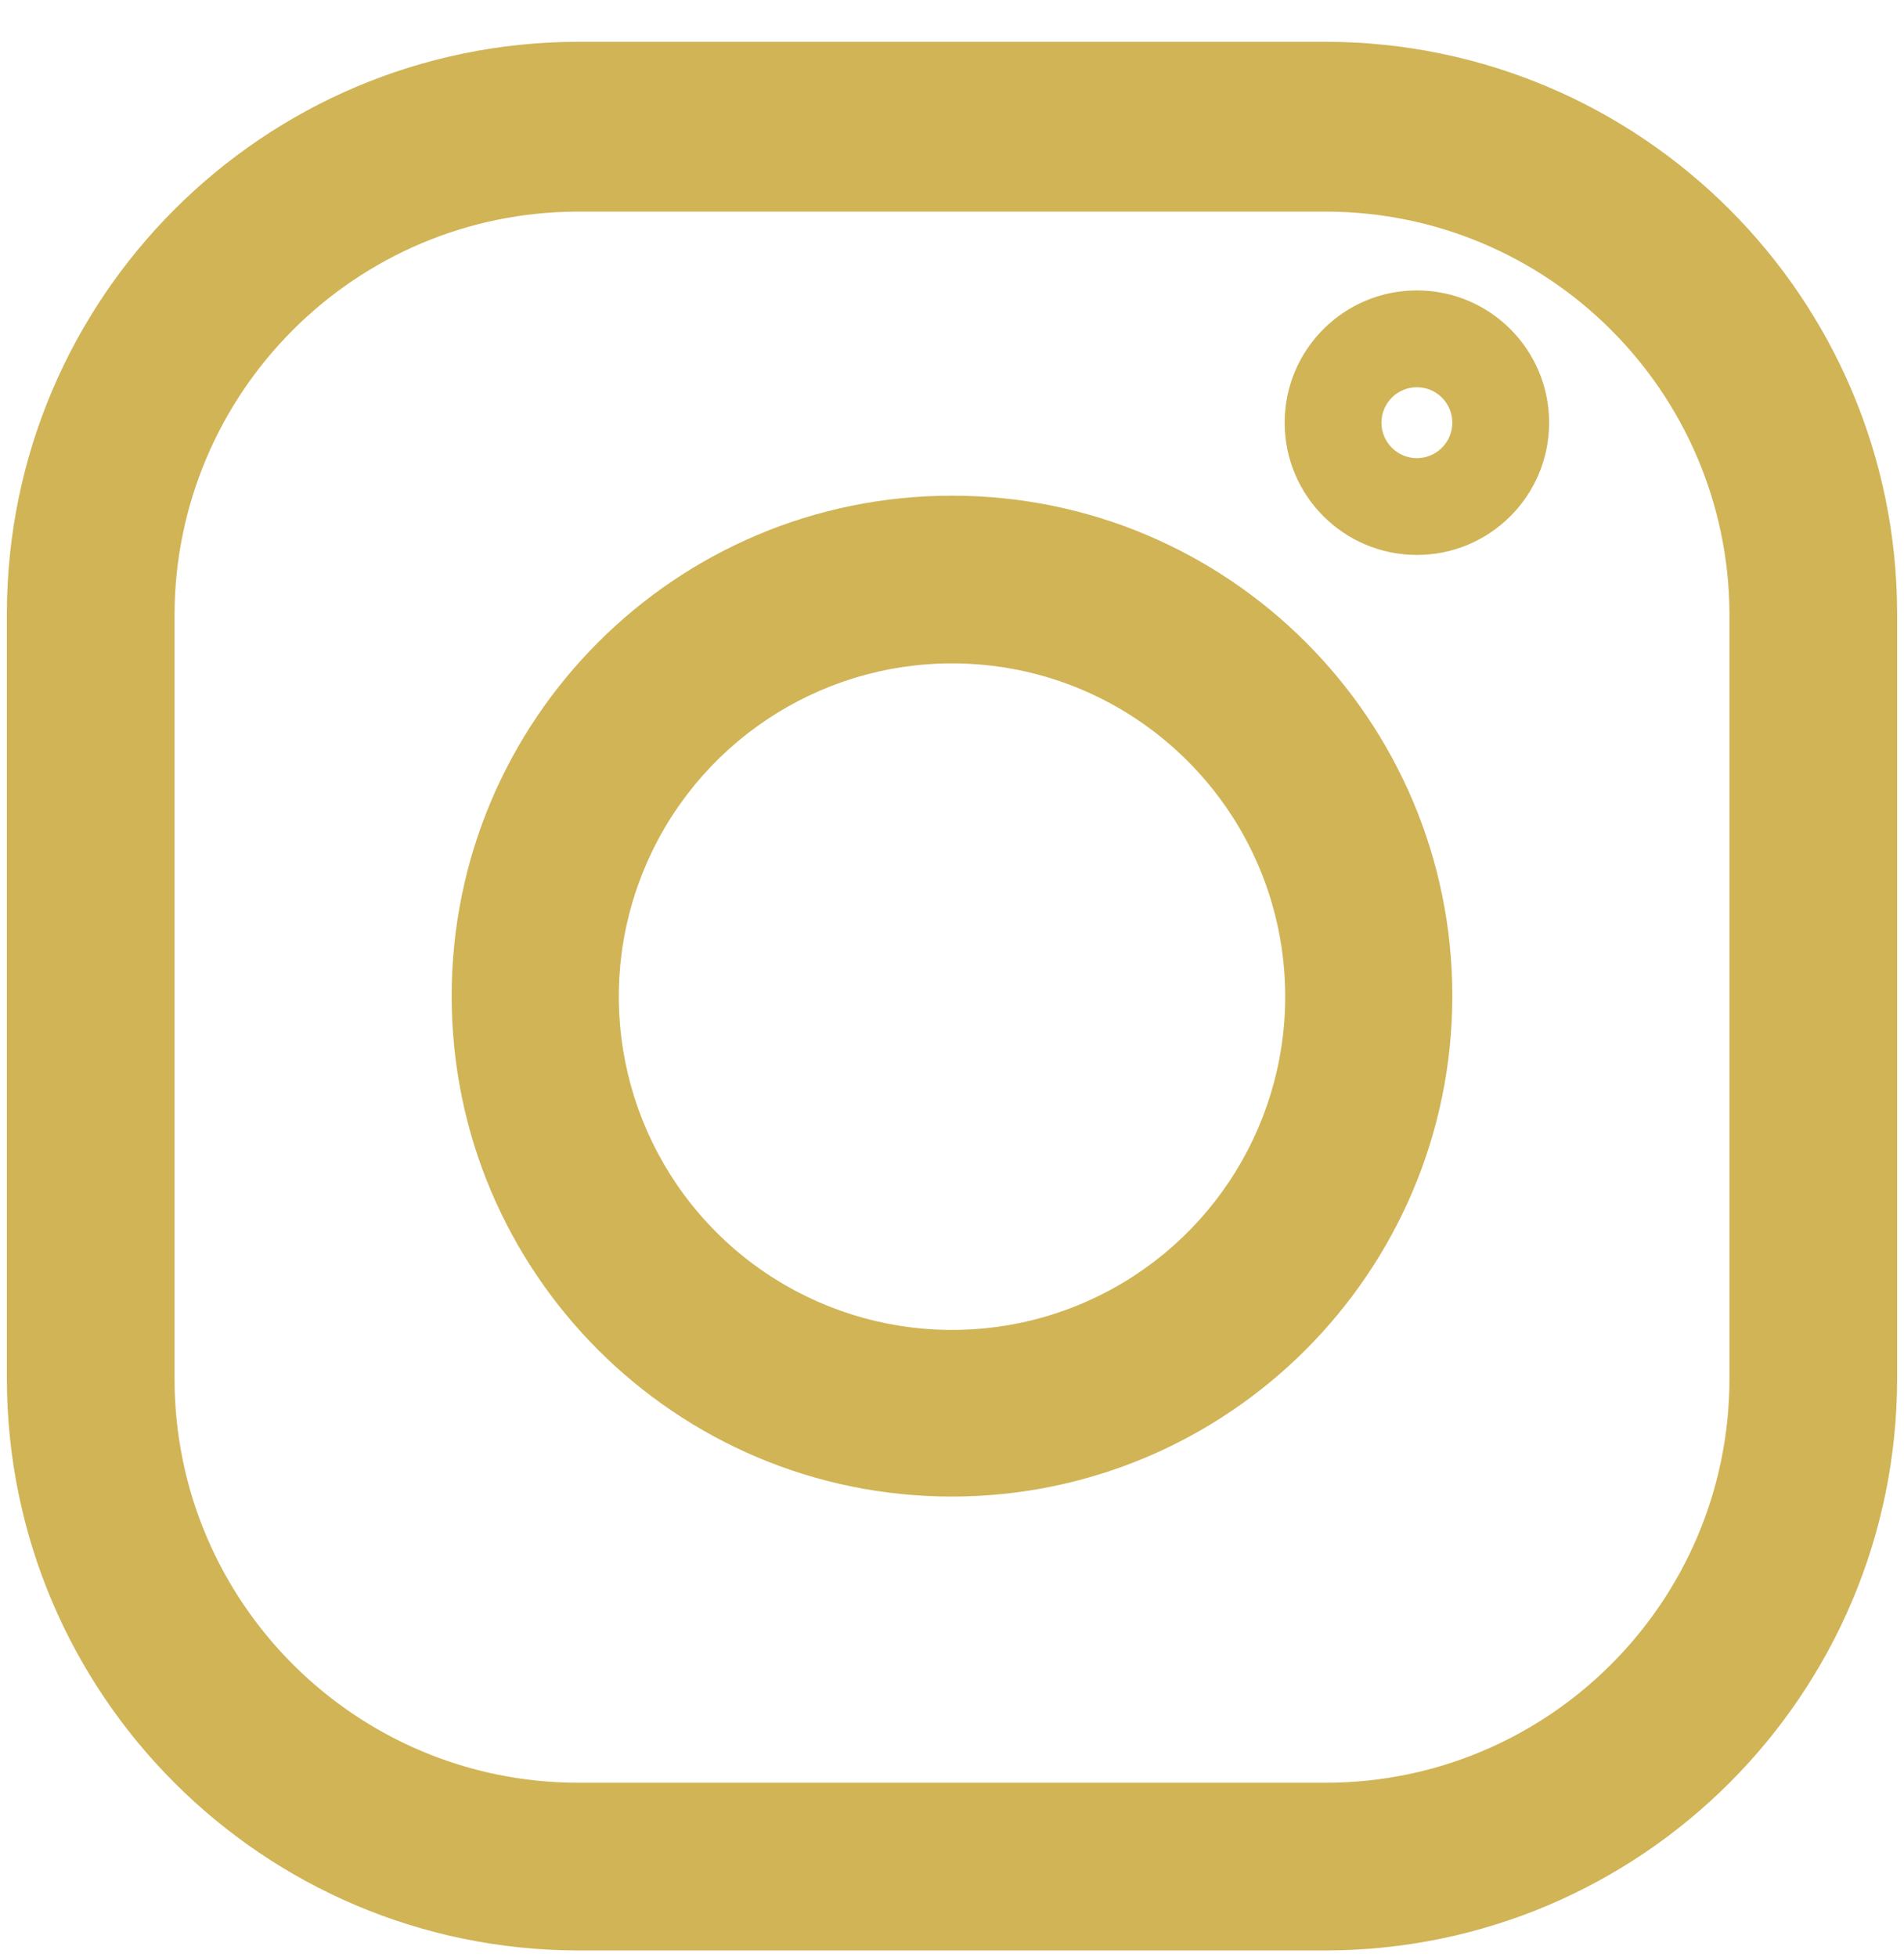 <?xml version="1.0" encoding="UTF-8"?>
<svg viewBox="0 0 36 37" version="1.1" xmlns="http://www.w3.org/2000/svg" xmlns:xlink="http://www.w3.org/1999/xlink">
    <g id="Page-1" stroke="none" stroke-width="1" fill="none" fill-rule="evenodd">
        <g id="icon-instagram" transform="translate(0.13, 0.79)" fill="#D0B456" fill-rule="nonzero">
            <path d="M24.94,36.08 L10.8,36.08 C4.84,36.069 0.011,31.24 0,25.28 L0,10.8 C0.011,4.84 4.84,0.011 10.8,0 L24.94,0 C30.9,0.011 35.729,4.84 35.74,10.8 L35.74,25.28 C35.729,31.24 30.9,36.069 24.94,36.08 L24.94,36.08 Z M10.8,3.21 C6.588,3.216 3.176,6.628 3.17,10.84 L3.17,25.28 C3.176,29.492 6.588,32.904 10.8,32.91 L24.94,32.91 C29.152,32.904 32.564,29.492 32.57,25.28 L32.57,10.8 C32.543,6.604 29.136,3.215 24.94,3.21 L10.8,3.21 Z" id="Shape"></path>
            <path d="M17.87,27.5 C12.645,27.5 8.41,23.265 8.41,18.04 C8.41,12.815 12.645,8.58 17.87,8.58 C23.095,8.58 27.33,12.815 27.33,18.04 C27.324,23.262 23.092,27.494 17.87,27.5 L17.87,27.5 Z M17.87,11.75 C15.321,11.75 13.023,13.286 12.049,15.641 C11.074,17.997 11.615,20.707 13.419,22.508 C15.223,24.309 17.934,24.846 20.288,23.868 C22.642,22.889 24.174,20.589 24.17,18.04 C24.164,14.565 21.345,11.75 17.87,11.75 L17.87,11.75 Z" id="Shape"></path>
            <path d="M26.66,9.7 C25.279,9.7 24.16,8.581 24.16,7.2 C24.16,5.819 25.279,4.7 26.66,4.7 C28.041,4.7 29.16,5.819 29.16,7.2 C29.16,8.581 28.041,9.7 26.66,9.7 L26.66,9.7 Z M26.66,6.53 C26.29,6.53 25.99,6.83 25.99,7.2 C25.99,7.57 26.29,7.87 26.66,7.87 C27.03,7.87 27.33,7.57 27.33,7.2 C27.33,6.83 27.03,6.53 26.66,6.53 Z" id="Shape"></path>
        </g>
    </g>
</svg>
